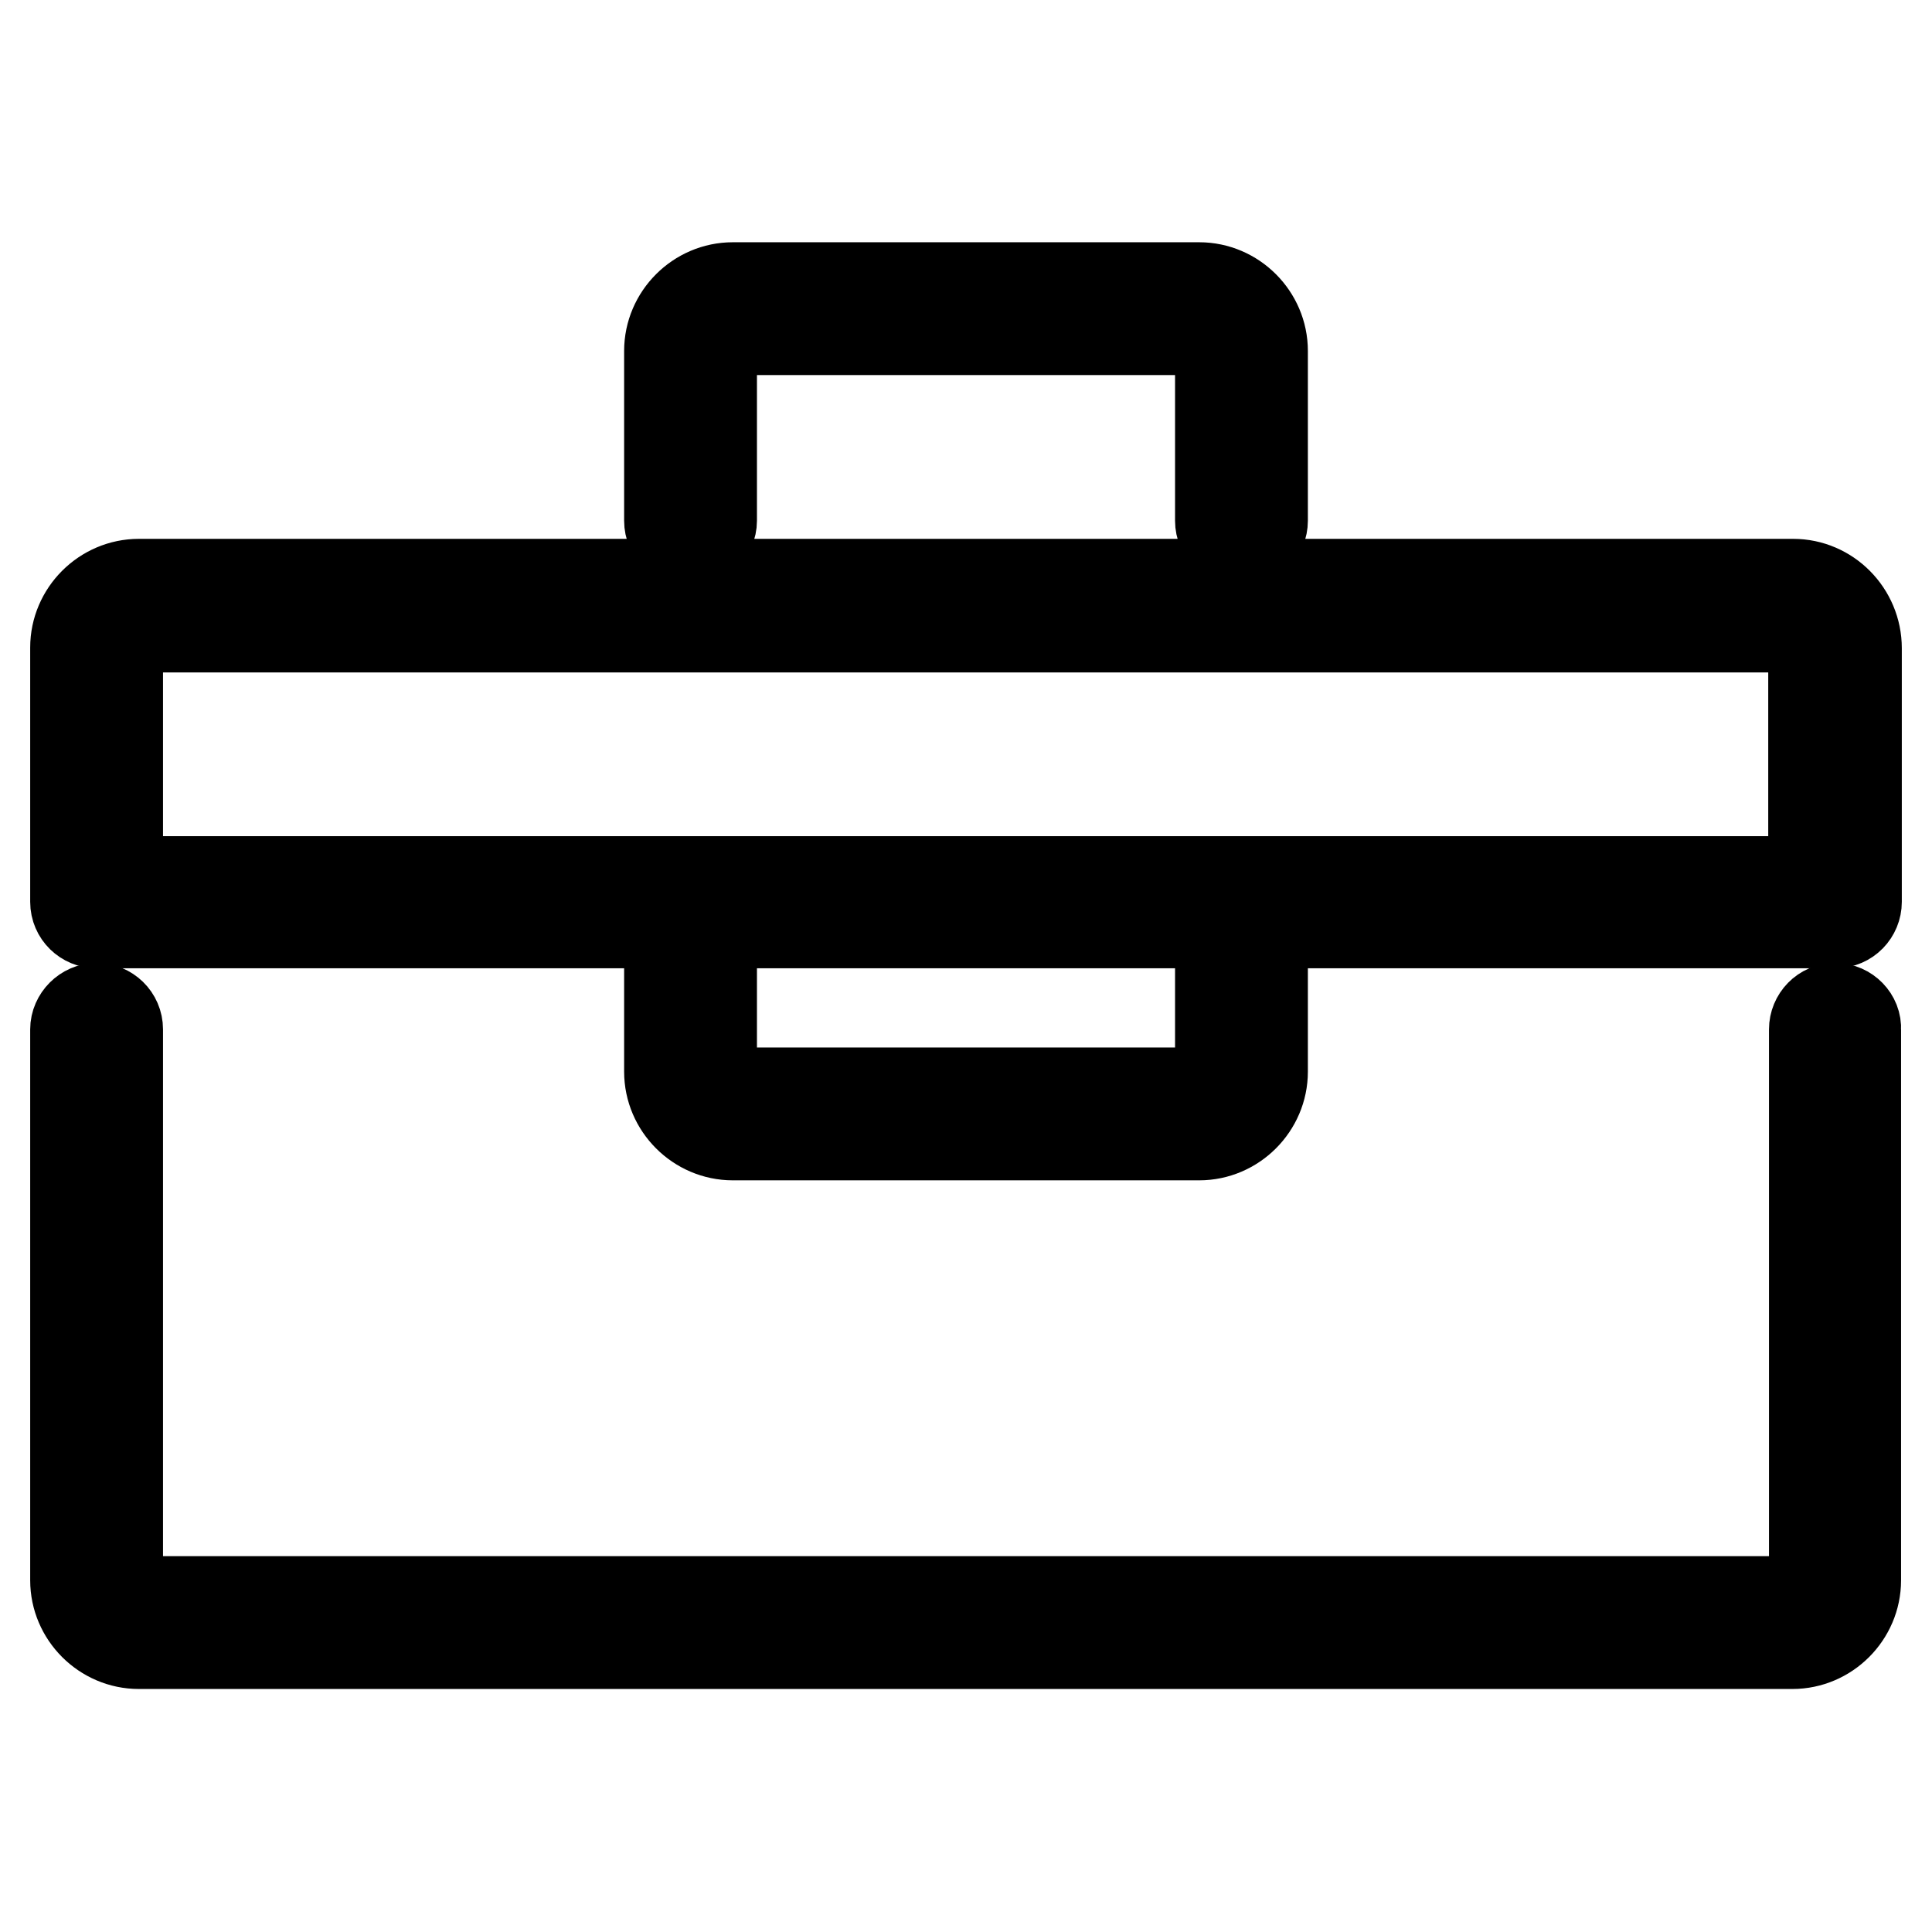 <?xml version="1.0" encoding="utf-8"?>
<!-- Svg Vector Icons : http://www.onlinewebfonts.com/icon -->
<!DOCTYPE svg PUBLIC "-//W3C//DTD SVG 1.1//EN" "http://www.w3.org/Graphics/SVG/1.1/DTD/svg11.dtd">
<svg version="1.1" xmlns="http://www.w3.org/2000/svg" xmlns:xlink="http://www.w3.org/1999/xlink" x="0px" y="0px" viewBox="0 0 256 256" enable-background="new 0 0 256 256" xml:space="preserve">
<g> <path stroke-width="12" fill-opacity="0" stroke="#000000"  d="M243.2,133.6c-1.6,0-2.8,1.3-2.8,2.8v73c0,1.6-1.3,2.8-2.8,2.8H18.4c-1.6,0-2.8-1.3-2.8-2.8v-73 c0-1.6-1.3-2.8-2.8-2.8s-2.8,1.3-2.8,2.8v73c0,4.6,3.8,8.4,8.4,8.4h219.1c4.6,0,8.4-3.8,8.4-8.4v-73 C246,134.9,244.7,133.6,243.2,133.6z"/> <path stroke-width="12" fill-opacity="0" stroke="#000000"  d="M237.6,77.4H18.4c-4.6,0-8.4,3.8-8.4,8.4v33.7c0,1.6,1.3,2.8,2.8,2.8h75.9V142c0,4.6,3.8,8.4,8.4,8.4h61.8 c4.6,0,8.4-3.8,8.4-8.4v-19.7h75.9c1.6,0,2.8-1.3,2.8-2.8V85.9C246,81.2,242.2,77.4,237.6,77.4z M161.7,142c0,1.6-1.3,2.8-2.8,2.8 H97.1c-1.6,0-2.8-1.3-2.8-2.8v-19.7h67.4V142z M240.4,116.8H15.6V85.9c0-1.6,1.3-2.8,2.8-2.8h219.1c1.6,0,2.8,1.3,2.8,2.8V116.8z  M97.1,38.1c-4.6,0-8.4,3.8-8.4,8.4V69c0,1.6,1.3,2.8,2.8,2.8s2.8-1.3,2.8-2.8V46.5c0-1.6,1.3-2.8,2.8-2.8h61.8 c1.6,0,2.8,1.3,2.8,2.8V69c0,1.6,1.3,2.8,2.8,2.8c1.6,0,2.8-1.3,2.8-2.8V46.5c0-4.6-3.8-8.4-8.4-8.4H97.1z"/></g>
</svg>